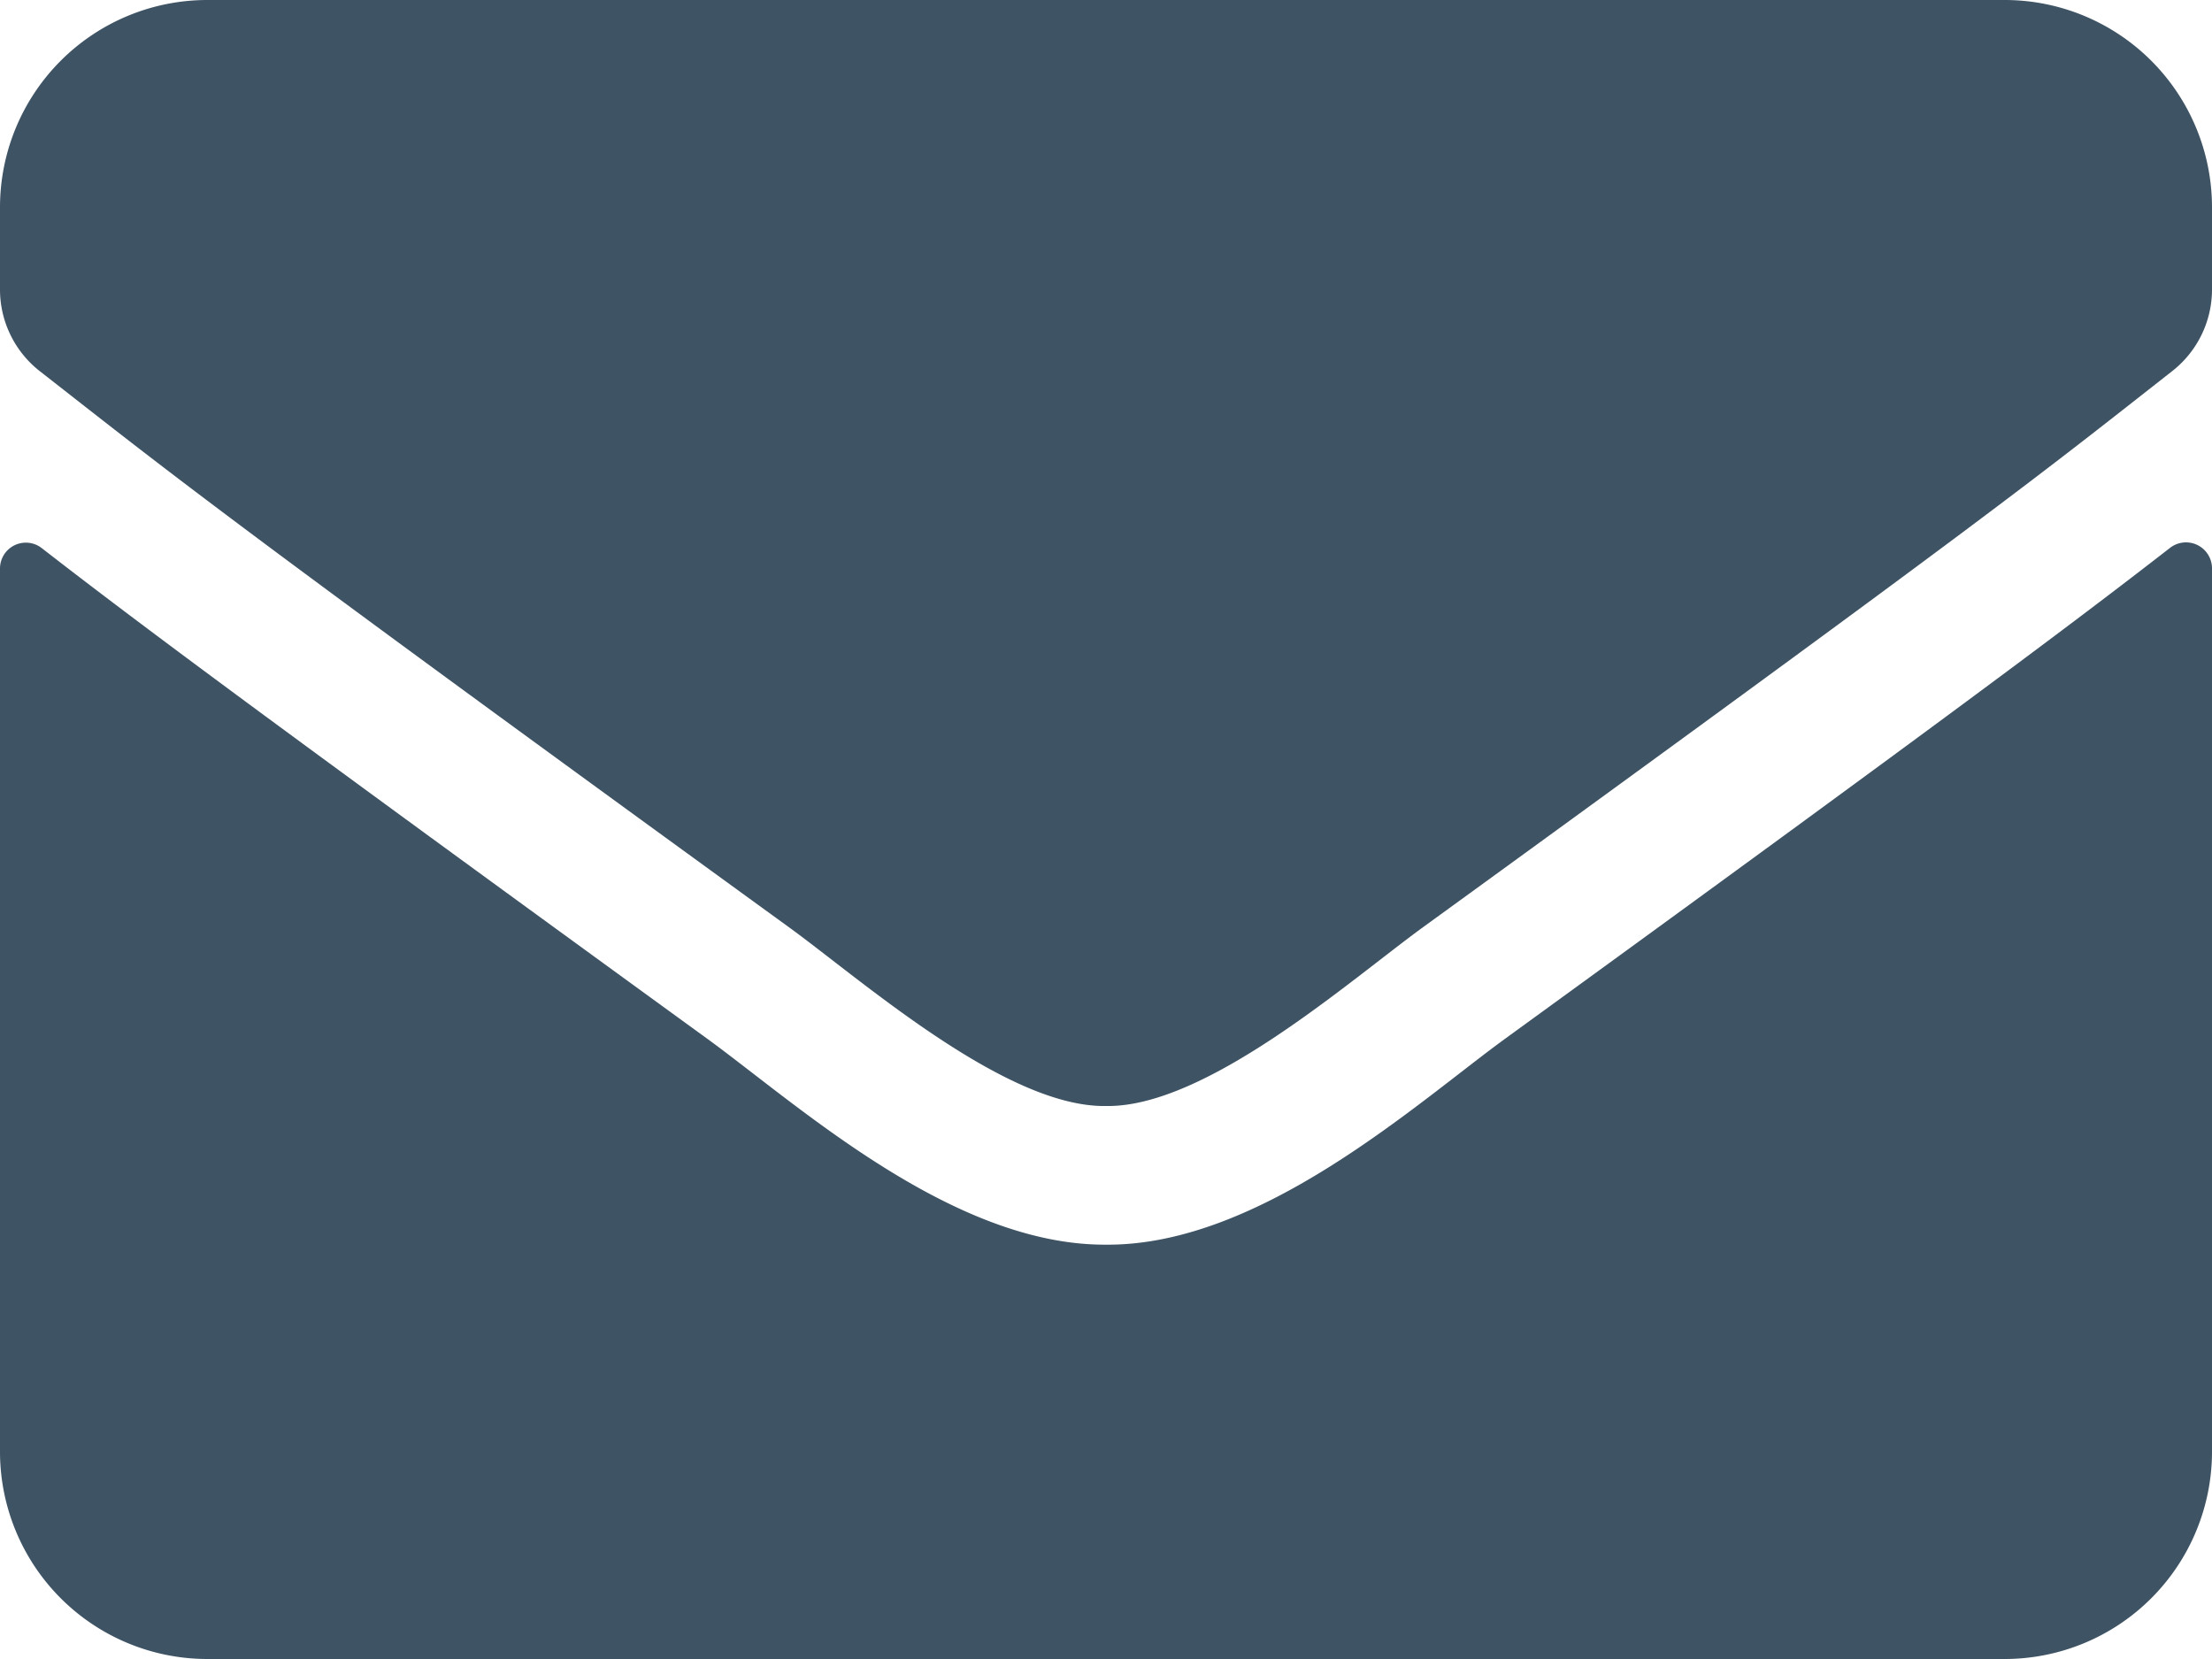 <svg xmlns="http://www.w3.org/2000/svg" width="32" height="24" viewBox="0 0 32 24"><defs><style>.a{fill:#3e5364;}</style></defs><path class="a" d="M31.394,11.925a.376.376,0,0,1,.606.294V25a3,3,0,0,1-3,3H3a3,3,0,0,1-3-3V12.225a.374.374,0,0,1,.606-.294c1.4,1.087,3.256,2.469,9.631,7.1,1.319.962,3.544,2.987,5.762,2.975,2.231.019,4.5-2.05,5.769-2.975C28.144,14.4,29.994,13.012,31.394,11.925ZM16,20c1.45.025,3.538-1.825,4.587-2.587,8.294-6.019,8.925-6.544,10.837-8.044A1.5,1.5,0,0,0,32,8.188V7a3,3,0,0,0-3-3H3A3,3,0,0,0,0,7V8.188A1.5,1.5,0,0,0,.575,9.369c1.912,1.494,2.544,2.025,10.837,8.044C12.462,18.175,14.55,20.025,16,20Z" transform="translate(0 -4)"/></svg>